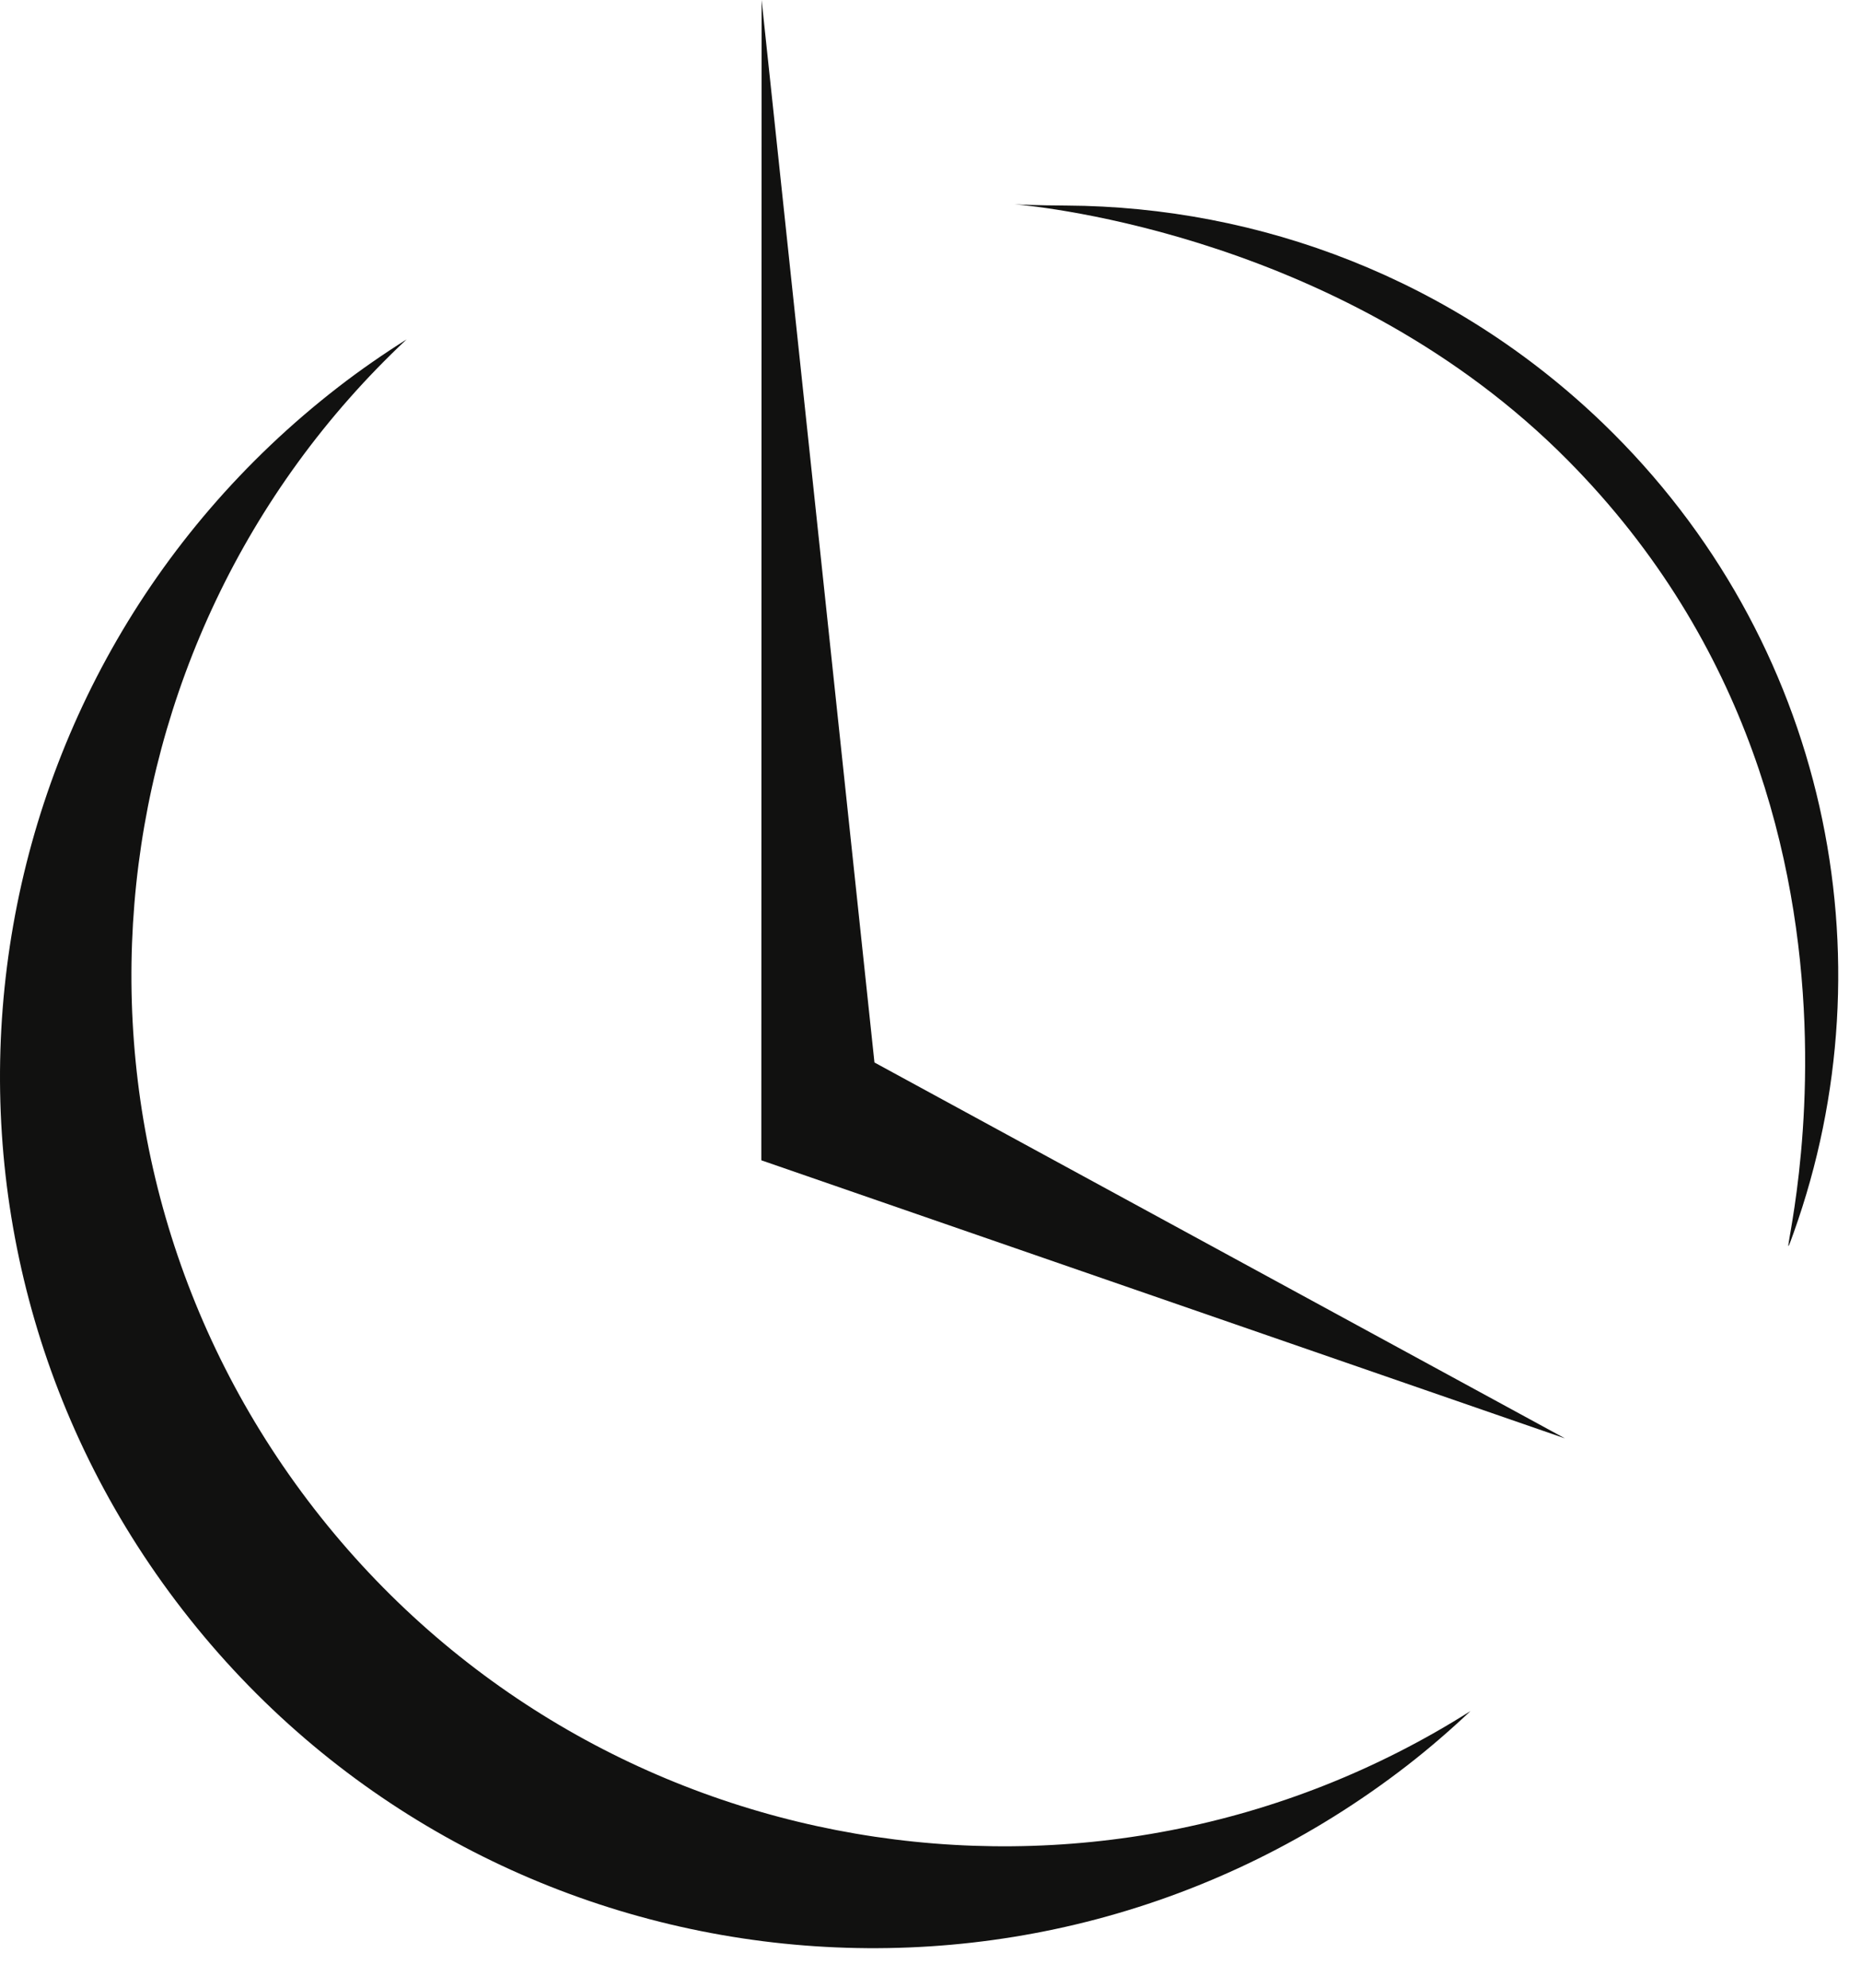 <svg width="44" height="47" viewBox="0 0 44 47" fill="none" xmlns="http://www.w3.org/2000/svg">
<path d="M37 34L18 27.427L18.007 0L20.675 25.115L37 34Z" fill="#111110"/>
<path d="M7.426 35.661C0.855 27.186 1.939 15.213 9.613 8.023C9.063 8.37 8.521 8.744 7.999 9.148C-1.011 16.12 -2.656 29.066 4.324 38.062C11.303 47.059 24.263 48.705 33.269 41.733C33.795 41.325 34.291 40.895 34.768 40.445C25.881 46.079 14.001 44.135 7.426 35.661Z" fill="#111110"/>
<path d="M37.904 10.01C34.362 6.598 29.791 4.885 25.214 4.859C24.496 4.855 24.107 4.836 23.986 4.829C24.61 4.881 31.835 5.603 37.062 10.874C45.727 19.61 41.549 31.536 42.407 29.142C44.73 22.651 43.211 15.128 37.904 10.01Z" fill="#111110"/>
</svg>
